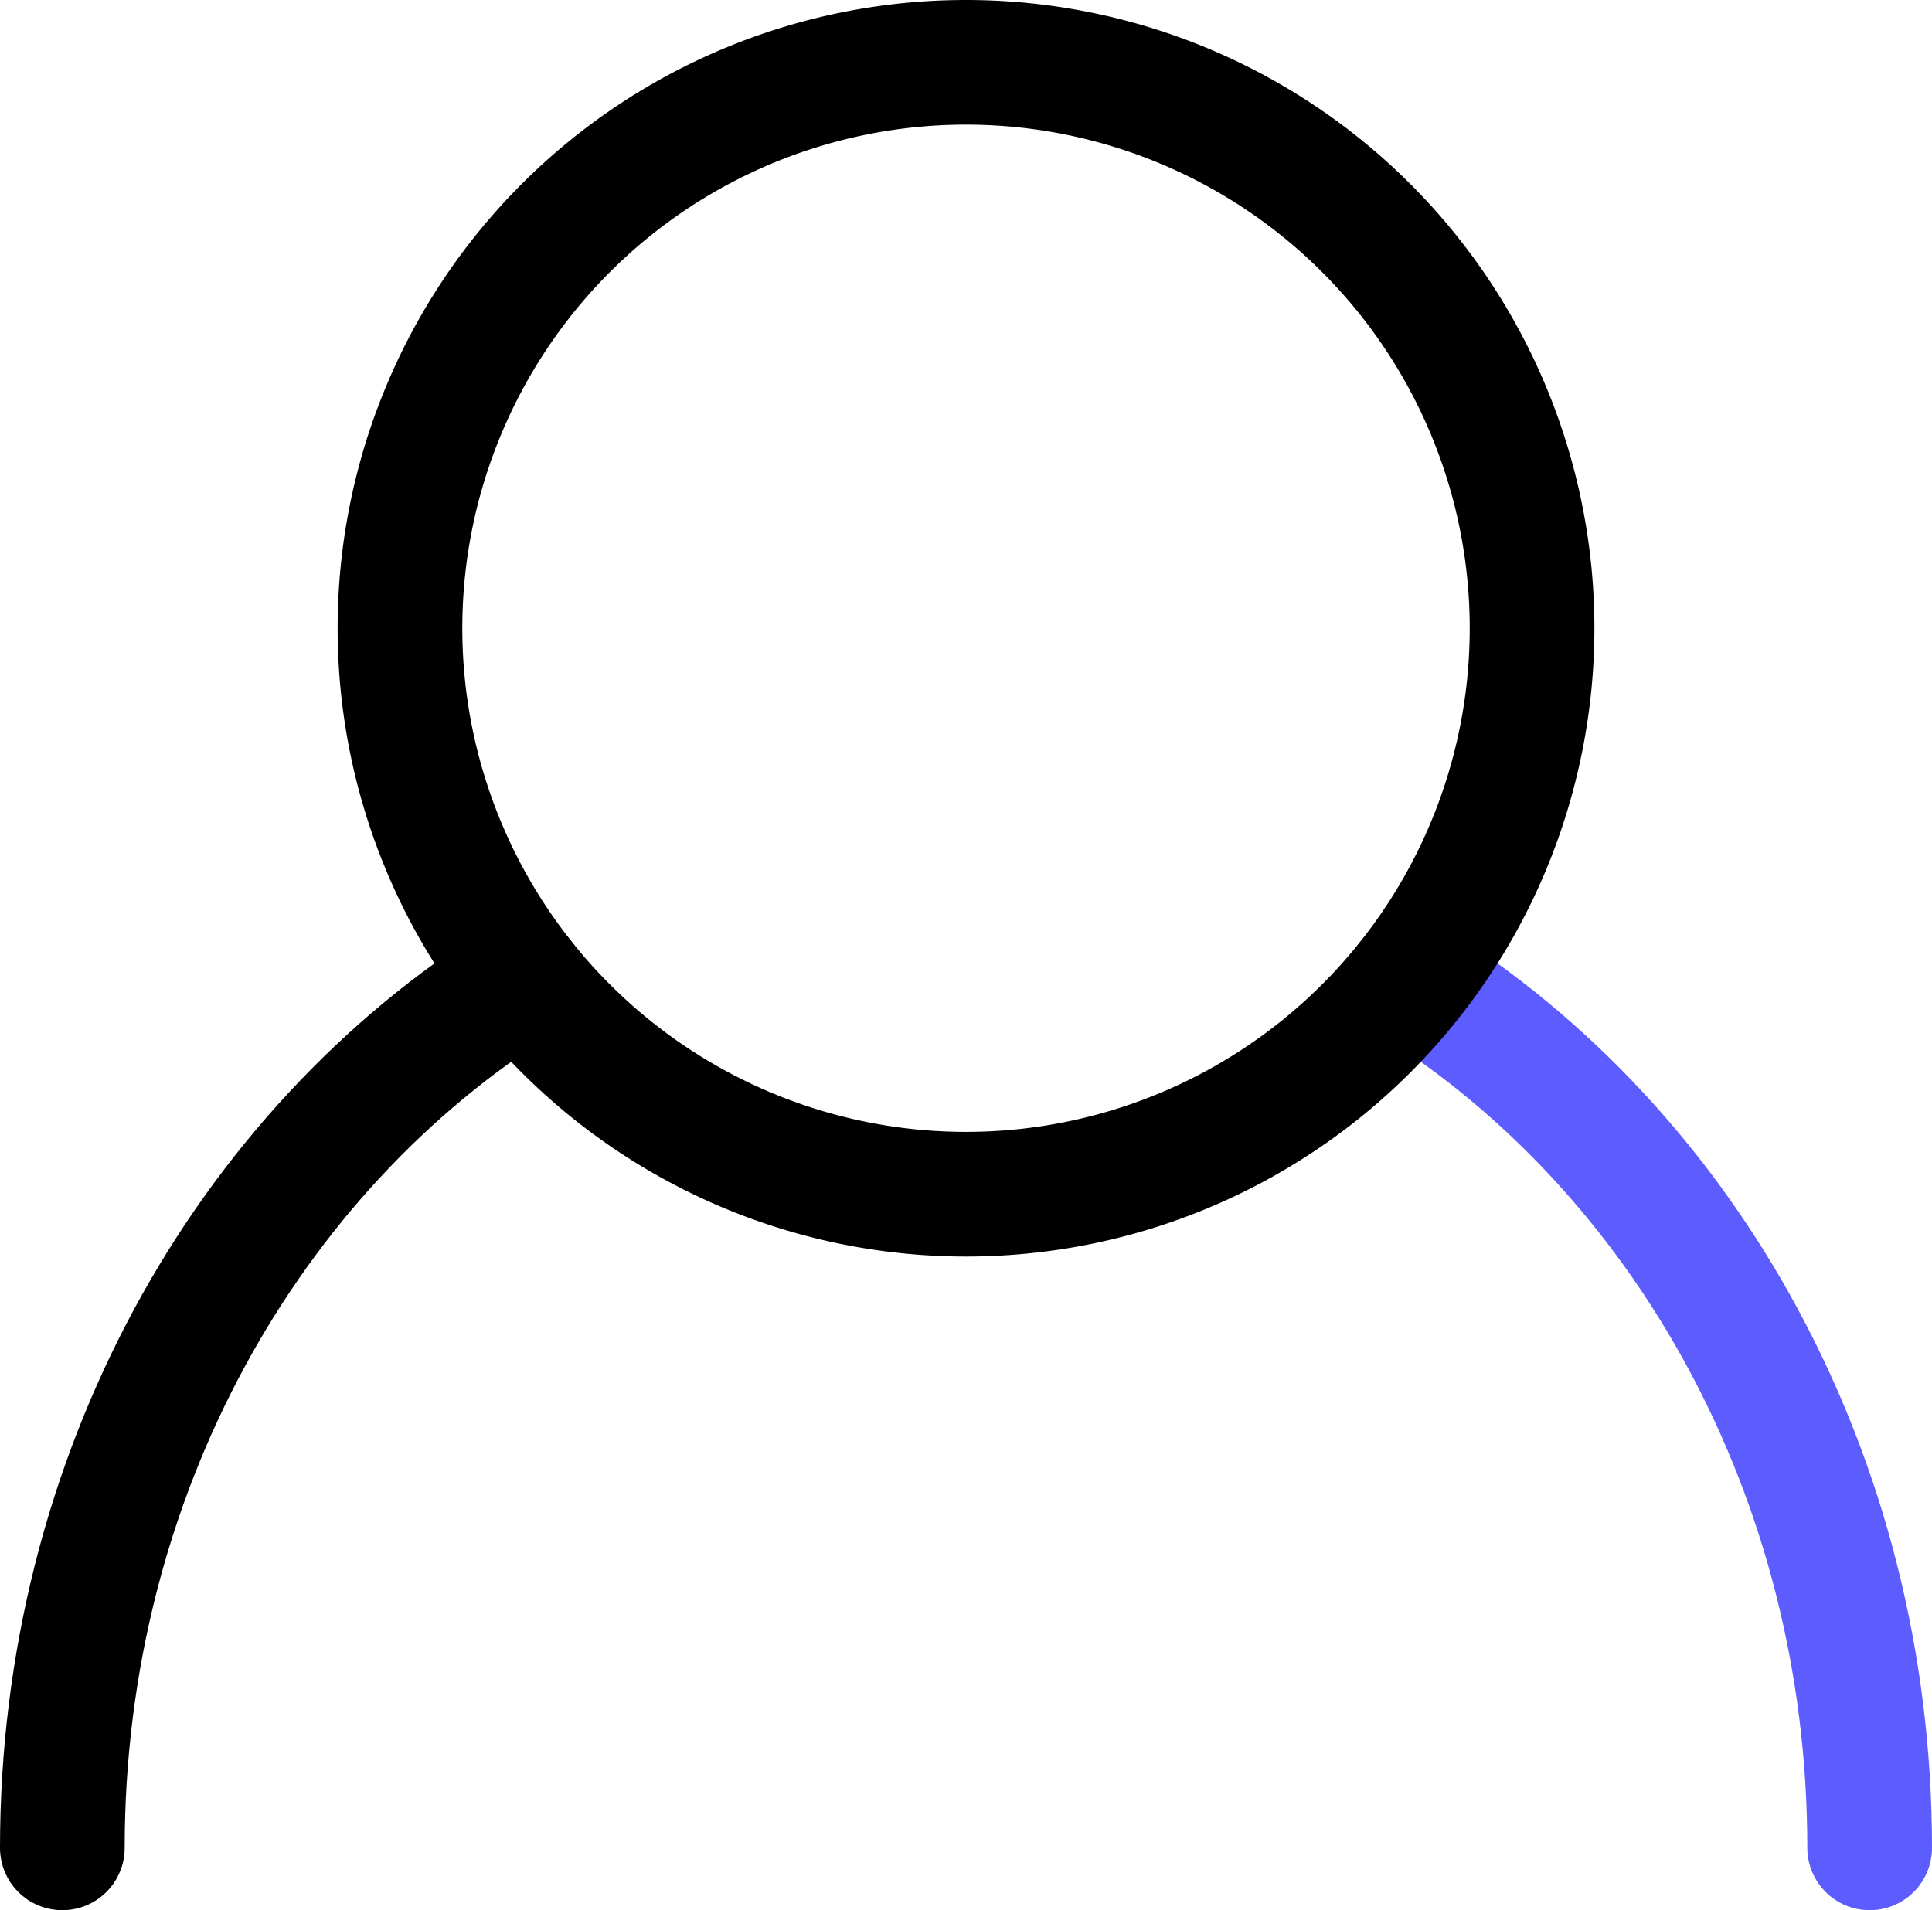 <?xml version="1.0" encoding="UTF-8"?>
<svg xmlns="http://www.w3.org/2000/svg" xmlns:xlink="http://www.w3.org/1999/xlink" width="77.479" height="76.618" viewBox="0 0 77.479 76.618">
  <defs>
    <clipPath id="clip-path">
      <rect id="Retângulo_68" data-name="Retângulo 68" width="77.479" height="76.618" transform="translate(0 0)" fill="none"></rect>
    </clipPath>
  </defs>
  <g id="Grupo_72" data-name="Grupo 72" transform="translate(0 0)">
    <g id="Grupo_71" data-name="Grupo 71" clip-path="url(#clip-path)">
      <path id="Caminho_36" data-name="Caminho 36" d="M56.537,39.288c11.009,6.86,18.442,19.887,18.442,34.83" fill="none" stroke="#5c5cff" stroke-linecap="round" stroke-linejoin="round" stroke-width="5"></path>
      <path id="Caminho_37" data-name="Caminho 37" d="M2.5,74.118c0-14.942,7.432-27.969,18.441-34.829" fill="none" stroke="#000" stroke-linecap="round" stroke-linejoin="round" stroke-width="5"></path>
      <path id="Caminho_38" data-name="Caminho 38" d="M61.44,25.2a22.7,22.7,0,1,1-22.7-22.7,22.7,22.7,0,0,1,22.7,22.7" fill="none" stroke="#000" stroke-linecap="round" stroke-linejoin="round" stroke-width="5"></path>
    </g>
  </g>
</svg>
